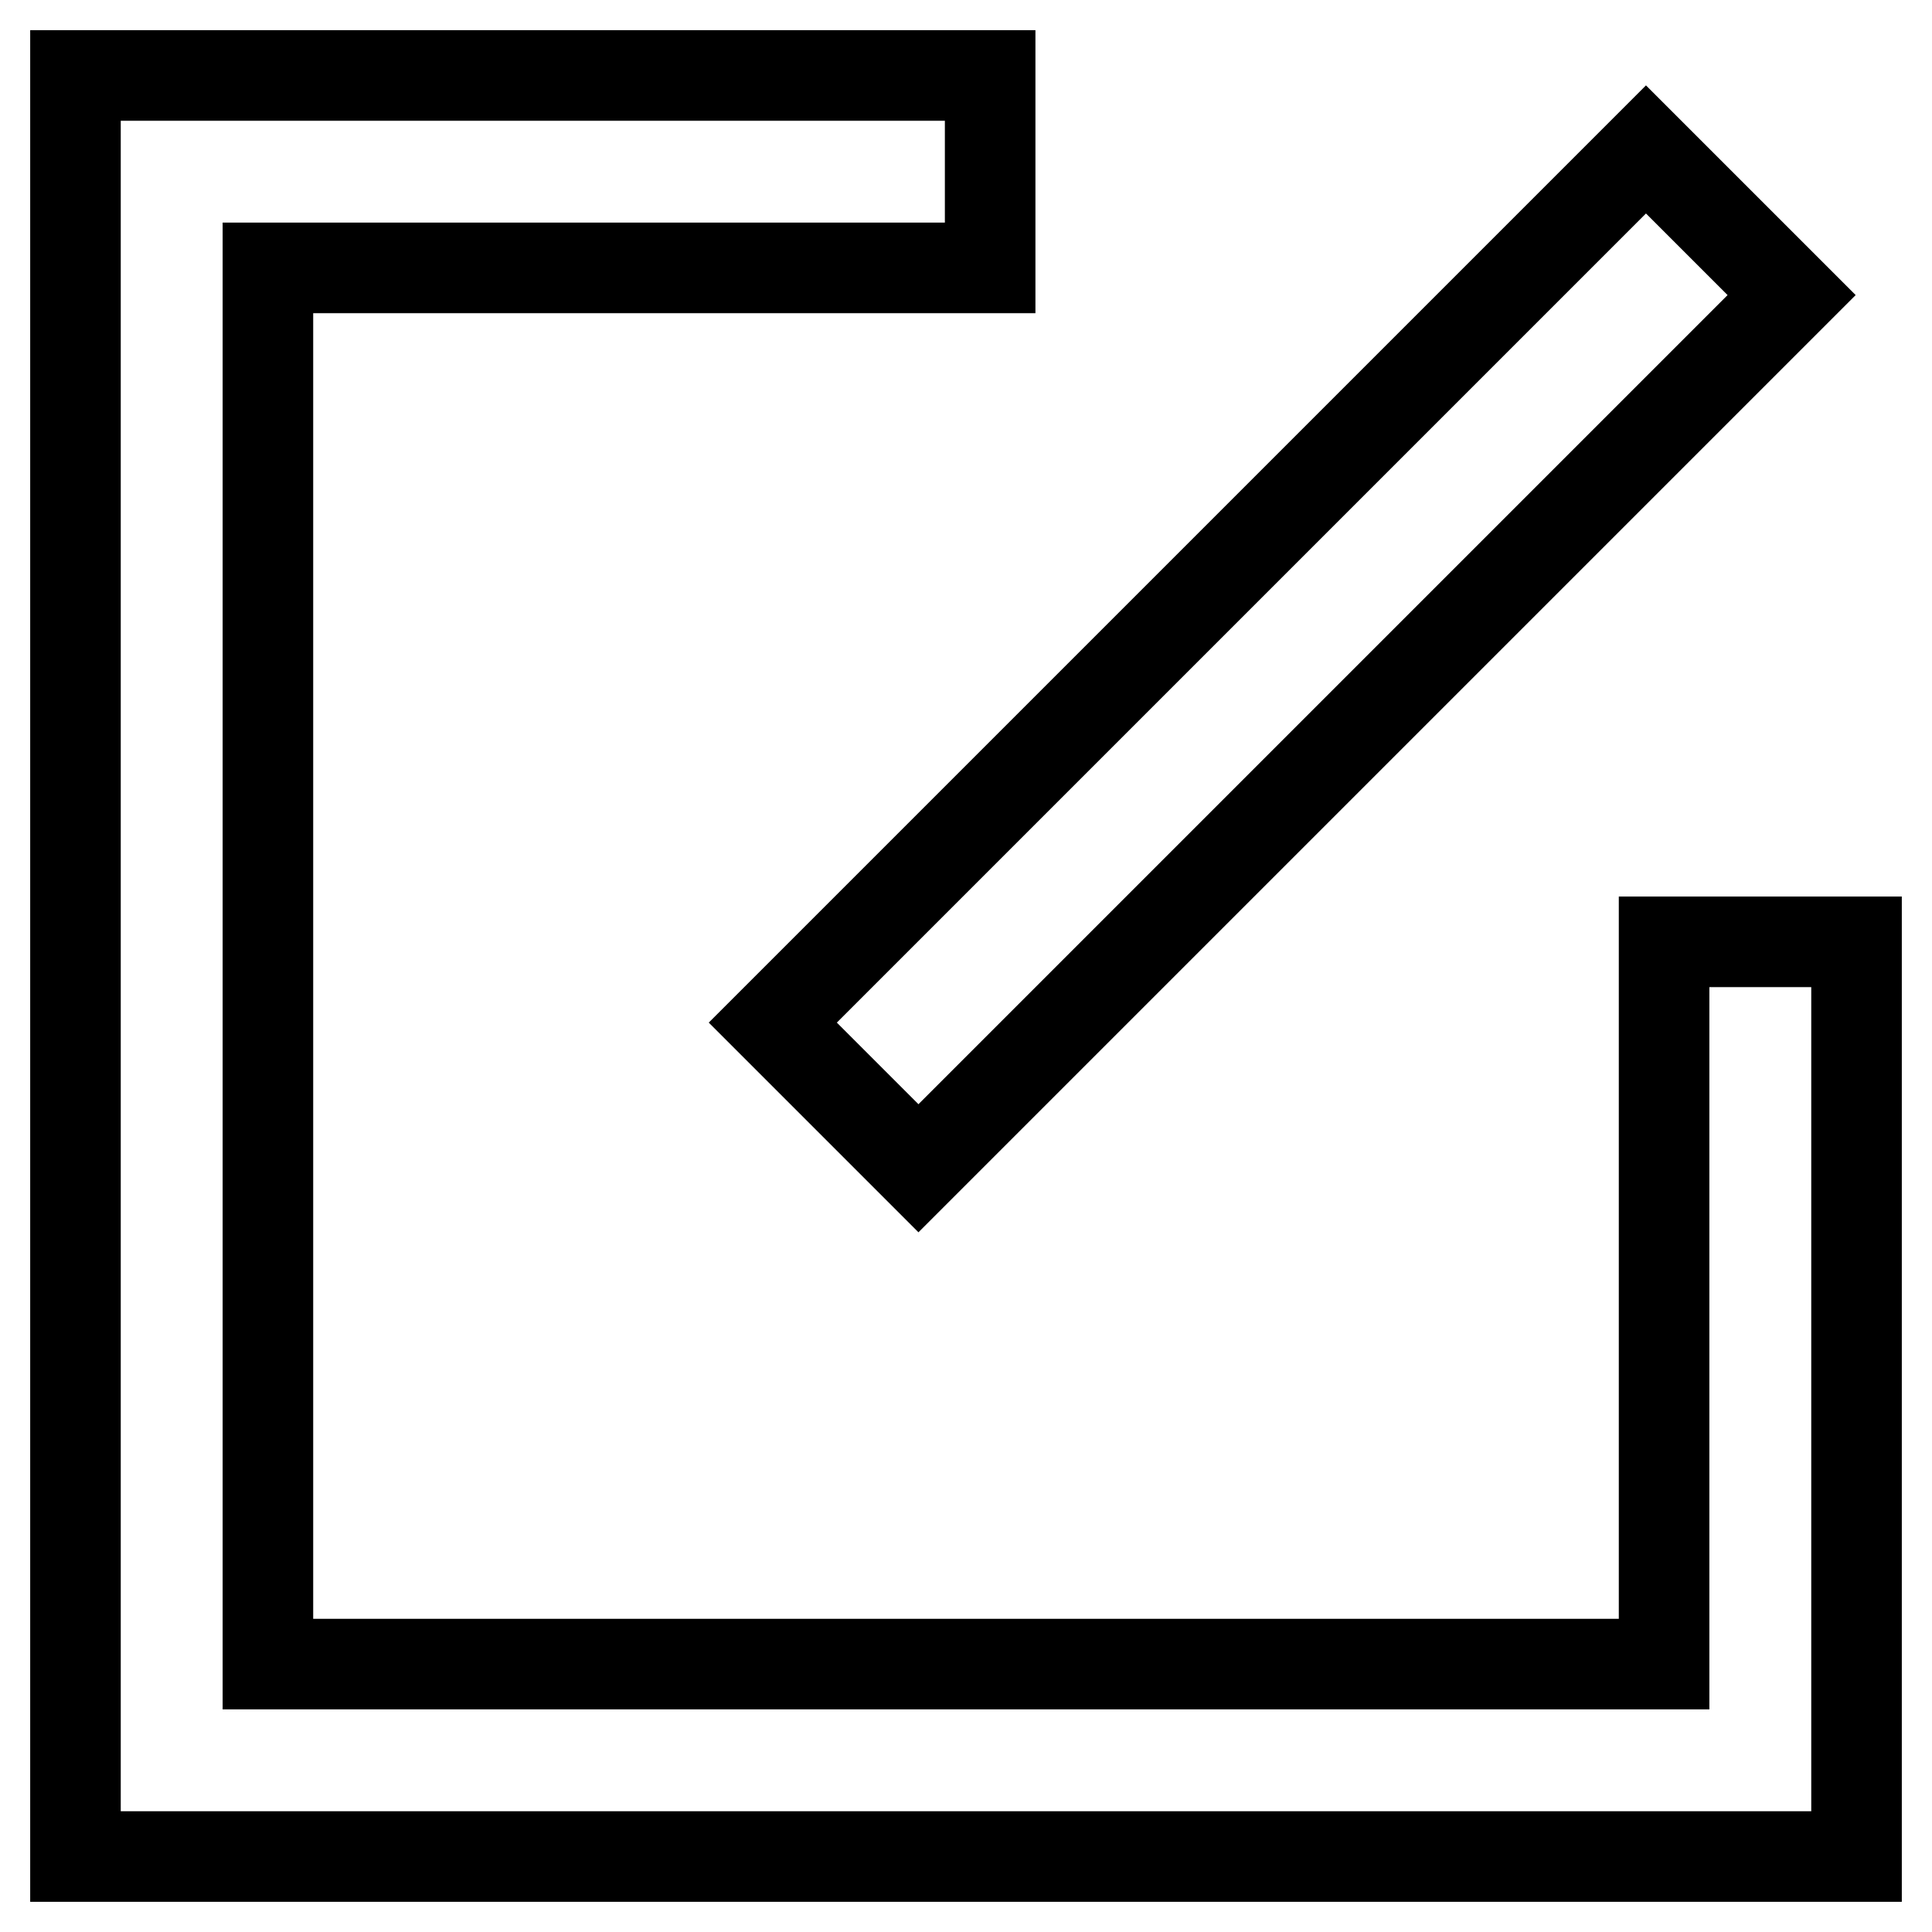 <?xml version="1.0" encoding="utf-8"?>
<!-- Svg Vector Icons : http://www.onlinewebfonts.com/icon -->
<!DOCTYPE svg PUBLIC "-//W3C//DTD SVG 1.1//EN" "http://www.w3.org/Graphics/SVG/1.1/DTD/svg11.dtd">
<svg version="1.1" xmlns="http://www.w3.org/2000/svg" xmlns:xlink="http://www.w3.org/1999/xlink" x="0px" y="0px" viewBox="0 0 256 256" enable-background="new 0 0 256 256" xml:space="preserve">
<g> <path stroke-width="12" fill-opacity="0" stroke="#000000"  d="M131.2,10v25.5H35.5v185h185v-95.7H246V246H10V10H131.2L131.2,10z M237.4,39.1L121.7,154.8l-19.3-19.3 L218.1,19.8L237.4,39.1L237.4,39.1z"/></g>
</svg>